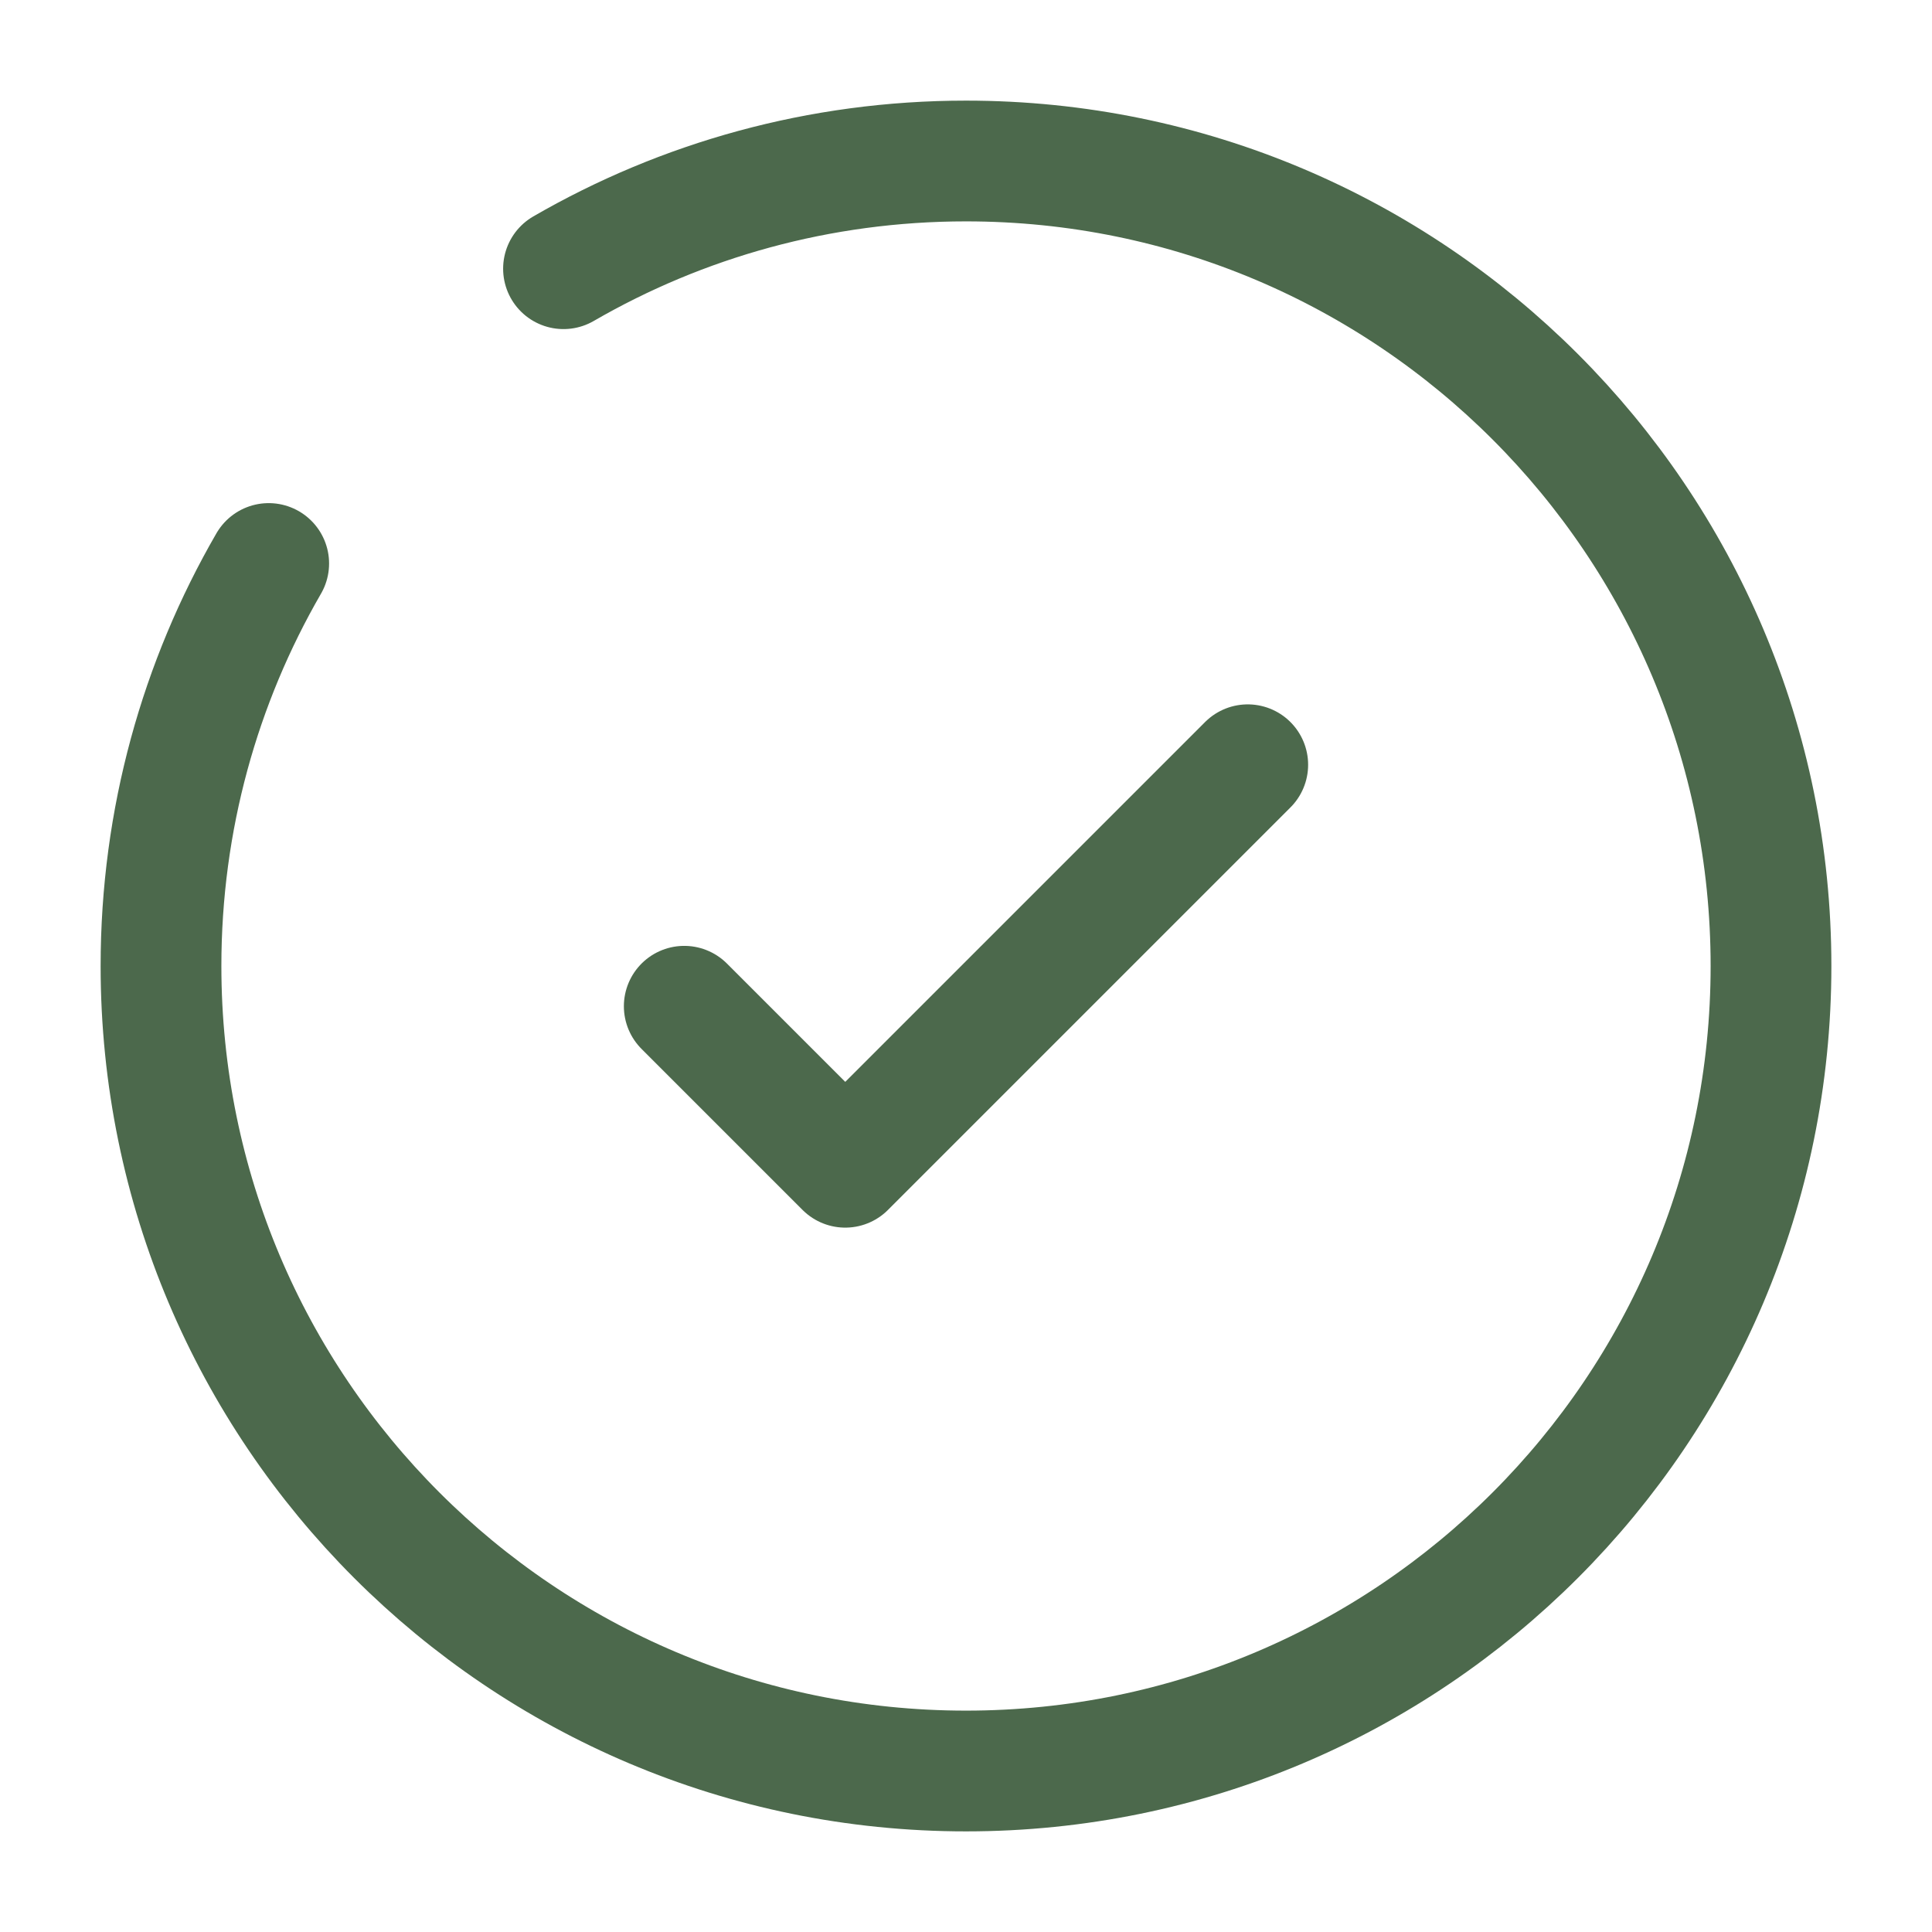 <?xml version="1.0" encoding="utf-8"?>
<svg width="28px" height="28px" viewBox="0 0 24 24" fill="none" xmlns="http://www.w3.org/2000/svg"><path d="M8.5 12.5L10.5 14.5L15.5 9.5" stroke="#4c694c" stroke-width="1.5" stroke-linecap="round" stroke-linejoin="round"/><path d="M7 3.338C8.471 2.487 10.179 2 12 2C17.523 2 22 6.477 22 12C22 17.523 17.523 22 12 22C6.477 22 2 17.523 2 12C2 10.179 2.487 8.471 3.338 7" stroke="#4c694c" stroke-width="1.5" stroke-linecap="round"/></svg>